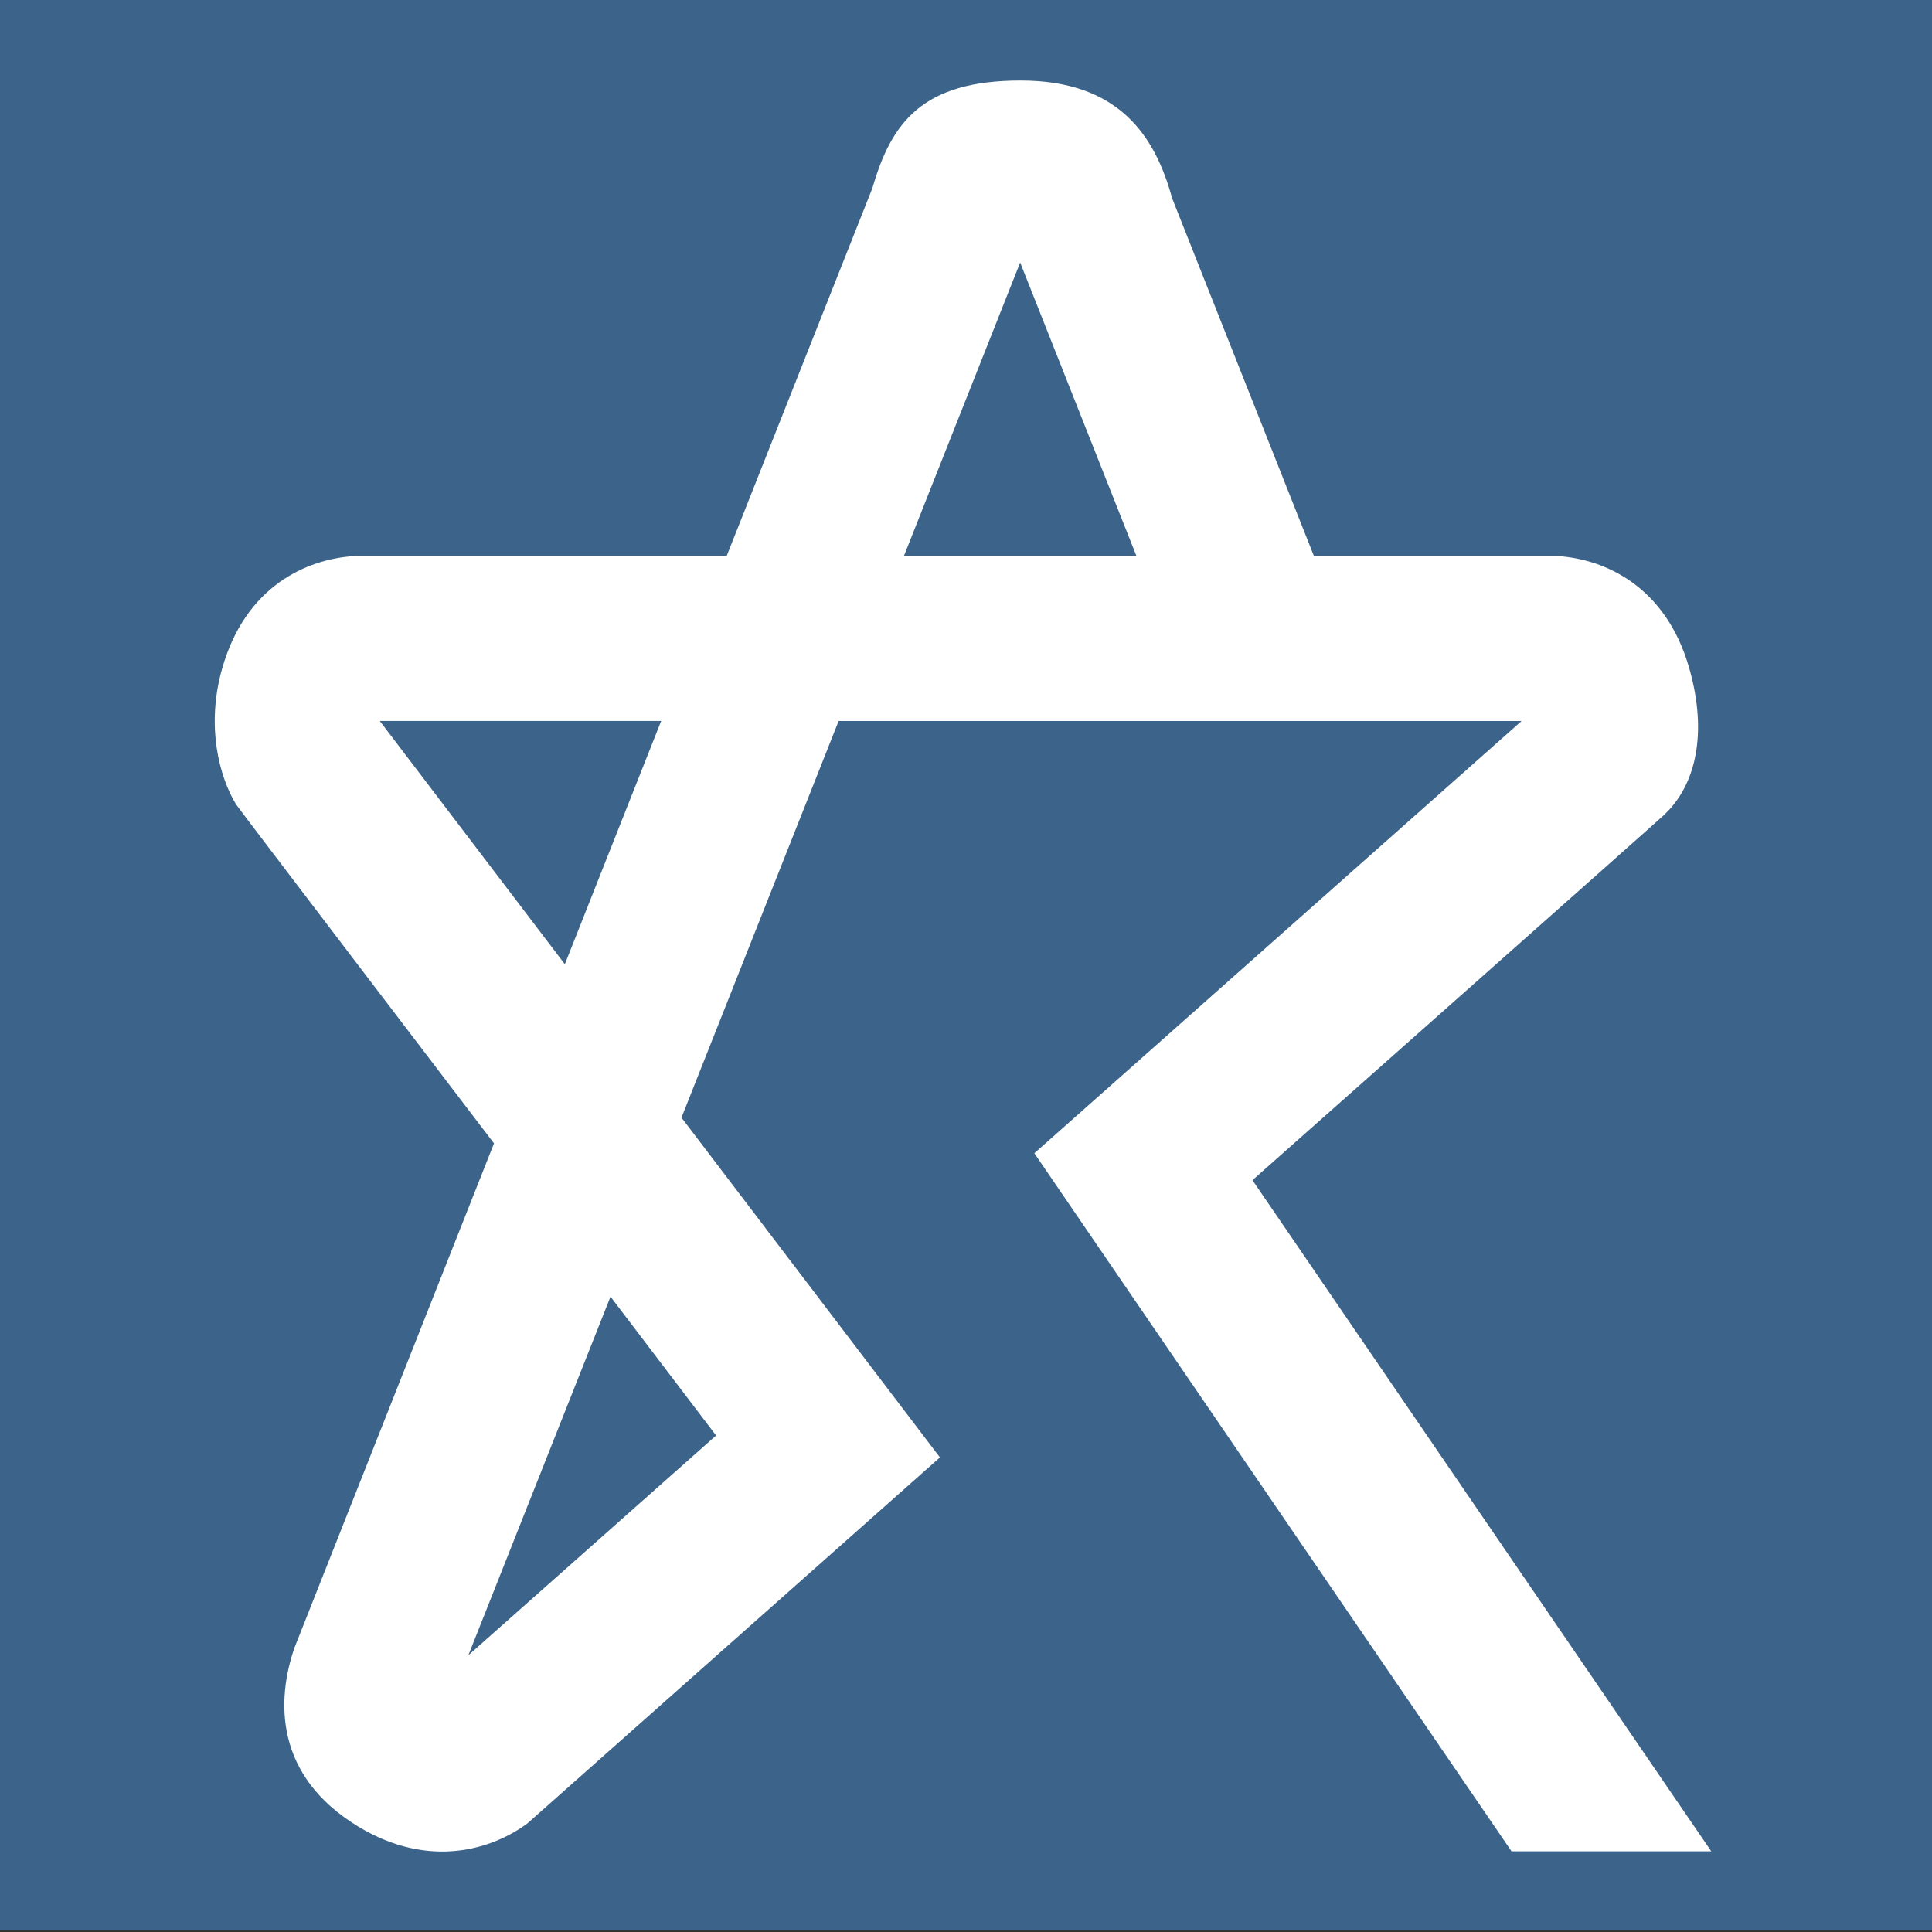 <?xml version="1.0" encoding="UTF-8"?>
<svg id="Layer_1" xmlns="http://www.w3.org/2000/svg" version="1.1" viewBox="0 0 432 432">
  <rect x="0" y="0" width="432" height="432" fill="#333333" stroke="none"/>
  <!-- Generator: Adobe Illustrator 29.3.1, SVG Export Plug-In . SVG Version: 2.1.0 Build 151)  -->
  <defs>
    <style>
      .st0 {
        fill: #3c6389;
      }

      .st1 {
        fill: #fff;
      }
    </style>
  </defs>
  <rect class="st0" y="-.4" width="432" height="432"/>
  <path class="st1" d="M280.06,263.88s91.61-81.17,91.92-81.56c7.23-6.65,9.89-18.32,5.75-32.87-5.24-18.43-18.92-24.41-29.35-25.11h-54.58l-33.46-84.42c-.02-.11,1.75,4.45,1.73,4.34-3.79-13.82-11.85-26.26-33.86-26.26s-28.91,9.43-33.14,24.06c-.03.11.87-2.27.85-2.15l-33.45,84.44h-83.45c-10.44.7-24.11,6.68-29.34,25.11-3.68,12.89-.62,24.31,3.1,30.4.47.79,57.68,75.8,57.68,75.8l-44.59,112.71c-4.1,11.78-4.52,28.76,14.34,40.12,15.82,9.53,29.93,5.02,37.73-.78h0l92.23-81.83-57.79-75.98,35.14-88.68h152.71l-108.95,96.65,106.7,156.09h44.66s-102.59-150.07-102.59-150.07ZM84.92,161.21h62.92l-21.54,54.39-41.38-54.39ZM160.12,320.98l-55.39,49.13,31.78-80.18,23.61,31.05ZM202.11,124.34l26-65.64,26.01,65.64h-52.01Z"/>
</svg>
